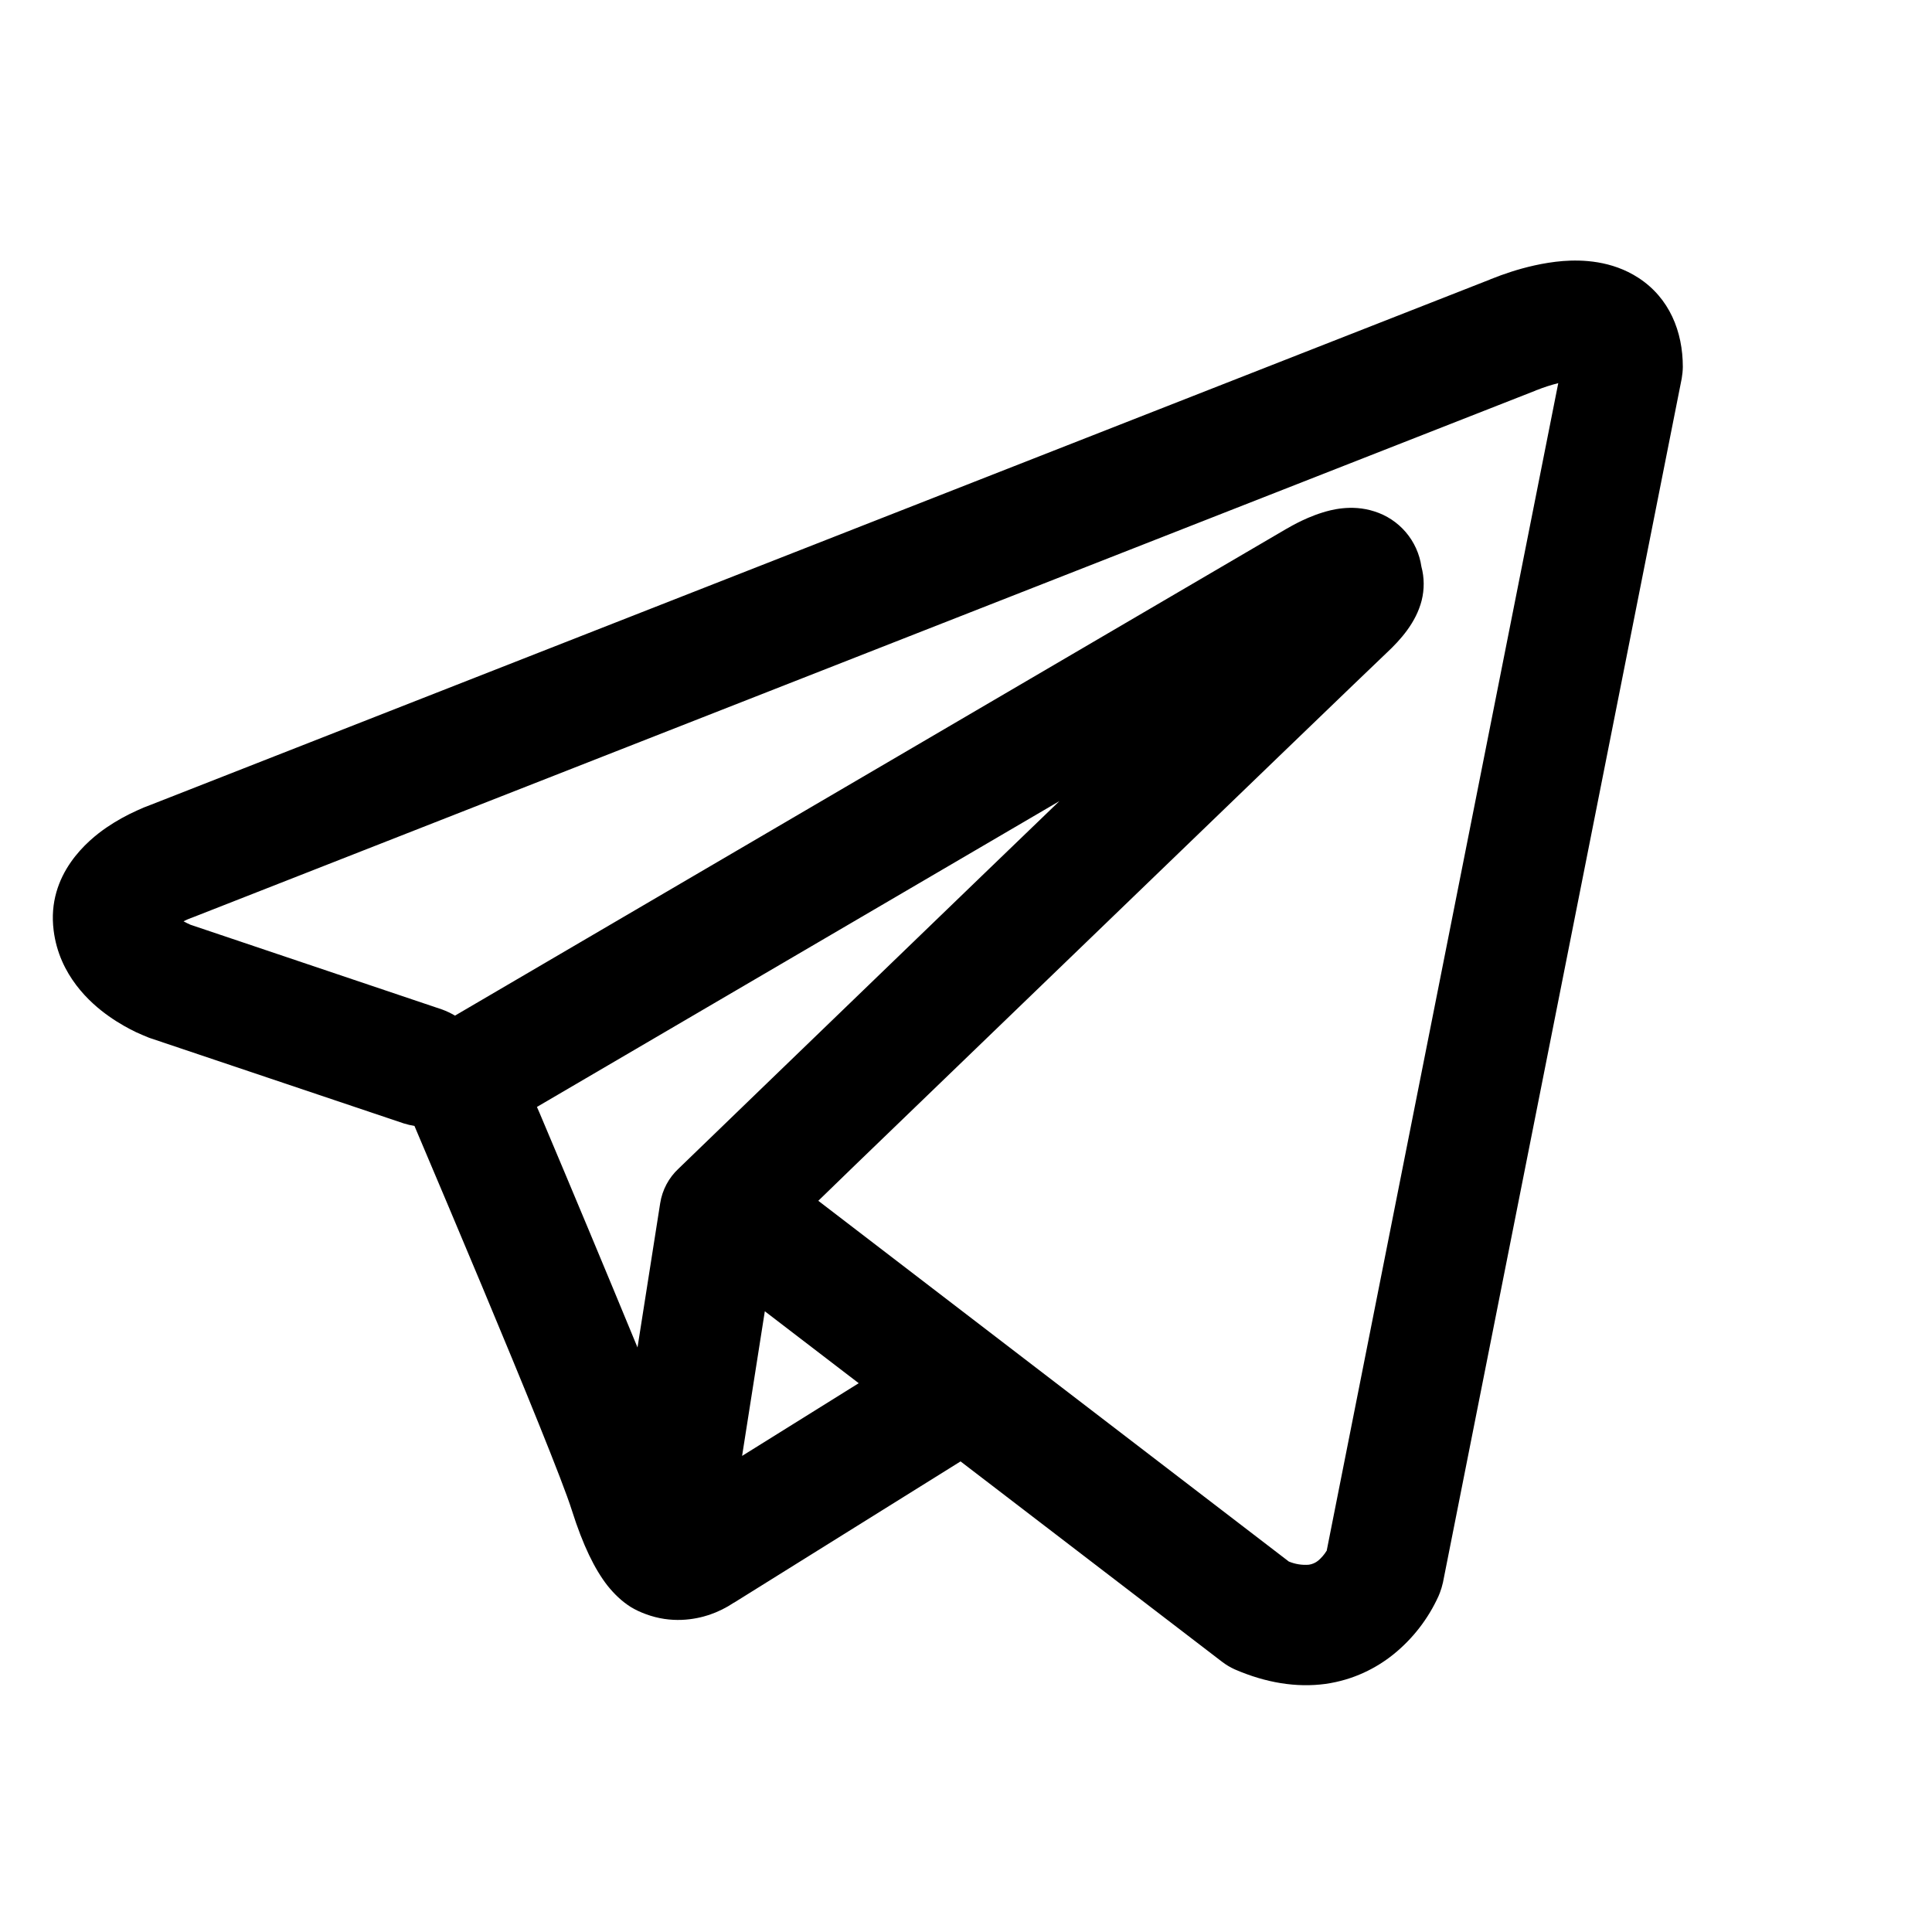 <svg width="38" height="38" viewBox="0 0 38 38" fill="none" xmlns="http://www.w3.org/2000/svg">
<path fill-rule="evenodd" clip-rule="evenodd" d="M7.944 22.097C8.012 22.118 8.081 22.134 8.152 22.146C8.598 23.196 9.041 24.248 9.482 25.301C10.274 27.195 11.073 29.146 11.248 29.707C11.467 30.398 11.698 30.867 11.95 31.189C12.081 31.352 12.23 31.497 12.407 31.608C12.499 31.664 12.598 31.71 12.7 31.747C13.204 31.936 13.664 31.857 13.953 31.761C14.122 31.703 14.283 31.624 14.432 31.524L14.44 31.521L18.893 28.744L24.039 32.687C24.115 32.745 24.197 32.794 24.285 32.834C24.903 33.102 25.502 33.196 26.066 33.121C26.627 33.042 27.073 32.807 27.405 32.541C27.787 32.233 28.091 31.84 28.294 31.393L28.308 31.359L28.313 31.346L28.316 31.34V31.337L28.318 31.335C28.344 31.267 28.365 31.197 28.381 31.126L33.077 7.446C33.09 7.37 33.098 7.293 33.099 7.216C33.099 6.523 32.838 5.863 32.225 5.464C31.698 5.122 31.114 5.106 30.743 5.134C30.346 5.166 29.977 5.264 29.73 5.343C29.592 5.387 29.455 5.437 29.32 5.491L29.303 5.499L2.962 15.831L2.959 15.832C2.869 15.864 2.782 15.901 2.696 15.941C2.487 16.035 2.286 16.146 2.097 16.275C1.739 16.519 0.915 17.191 1.055 18.3C1.165 19.183 1.77 19.727 2.141 19.988C2.343 20.131 2.535 20.234 2.677 20.302C2.74 20.333 2.875 20.387 2.934 20.412L2.949 20.417L7.944 22.097ZM30.225 7.673H30.222L30.181 7.691L3.808 18.037L3.767 18.053L3.751 18.058C3.703 18.076 3.656 18.097 3.61 18.121C3.654 18.145 3.699 18.168 3.745 18.188L8.697 19.856C8.784 19.888 8.869 19.928 8.949 19.976L25.303 10.401L25.319 10.393C25.383 10.355 25.448 10.32 25.514 10.286C25.628 10.228 25.809 10.143 26.014 10.08C26.156 10.036 26.576 9.911 27.03 10.058C27.271 10.133 27.486 10.275 27.65 10.467C27.814 10.659 27.921 10.894 27.957 11.144C28.016 11.362 28.017 11.592 27.962 11.812C27.851 12.245 27.549 12.583 27.273 12.841C27.037 13.062 23.97 16.018 20.945 18.937L16.827 22.908L16.095 23.618L25.349 30.713C25.474 30.765 25.609 30.787 25.744 30.776C25.812 30.766 25.876 30.738 25.929 30.694C25.992 30.64 26.047 30.576 26.091 30.505L26.094 30.503L30.649 7.536C30.506 7.572 30.365 7.617 30.228 7.672L30.225 7.673ZM16.89 27.206L15.043 25.791L14.596 28.636L16.89 27.206ZM13.349 22.983L15.185 21.209L19.303 17.235L20.837 15.757L10.561 21.772L10.617 21.901C11.264 23.432 11.905 24.966 12.539 26.503L12.985 23.666C13.026 23.404 13.154 23.163 13.349 22.983Z" fill="black"/>
</svg>
